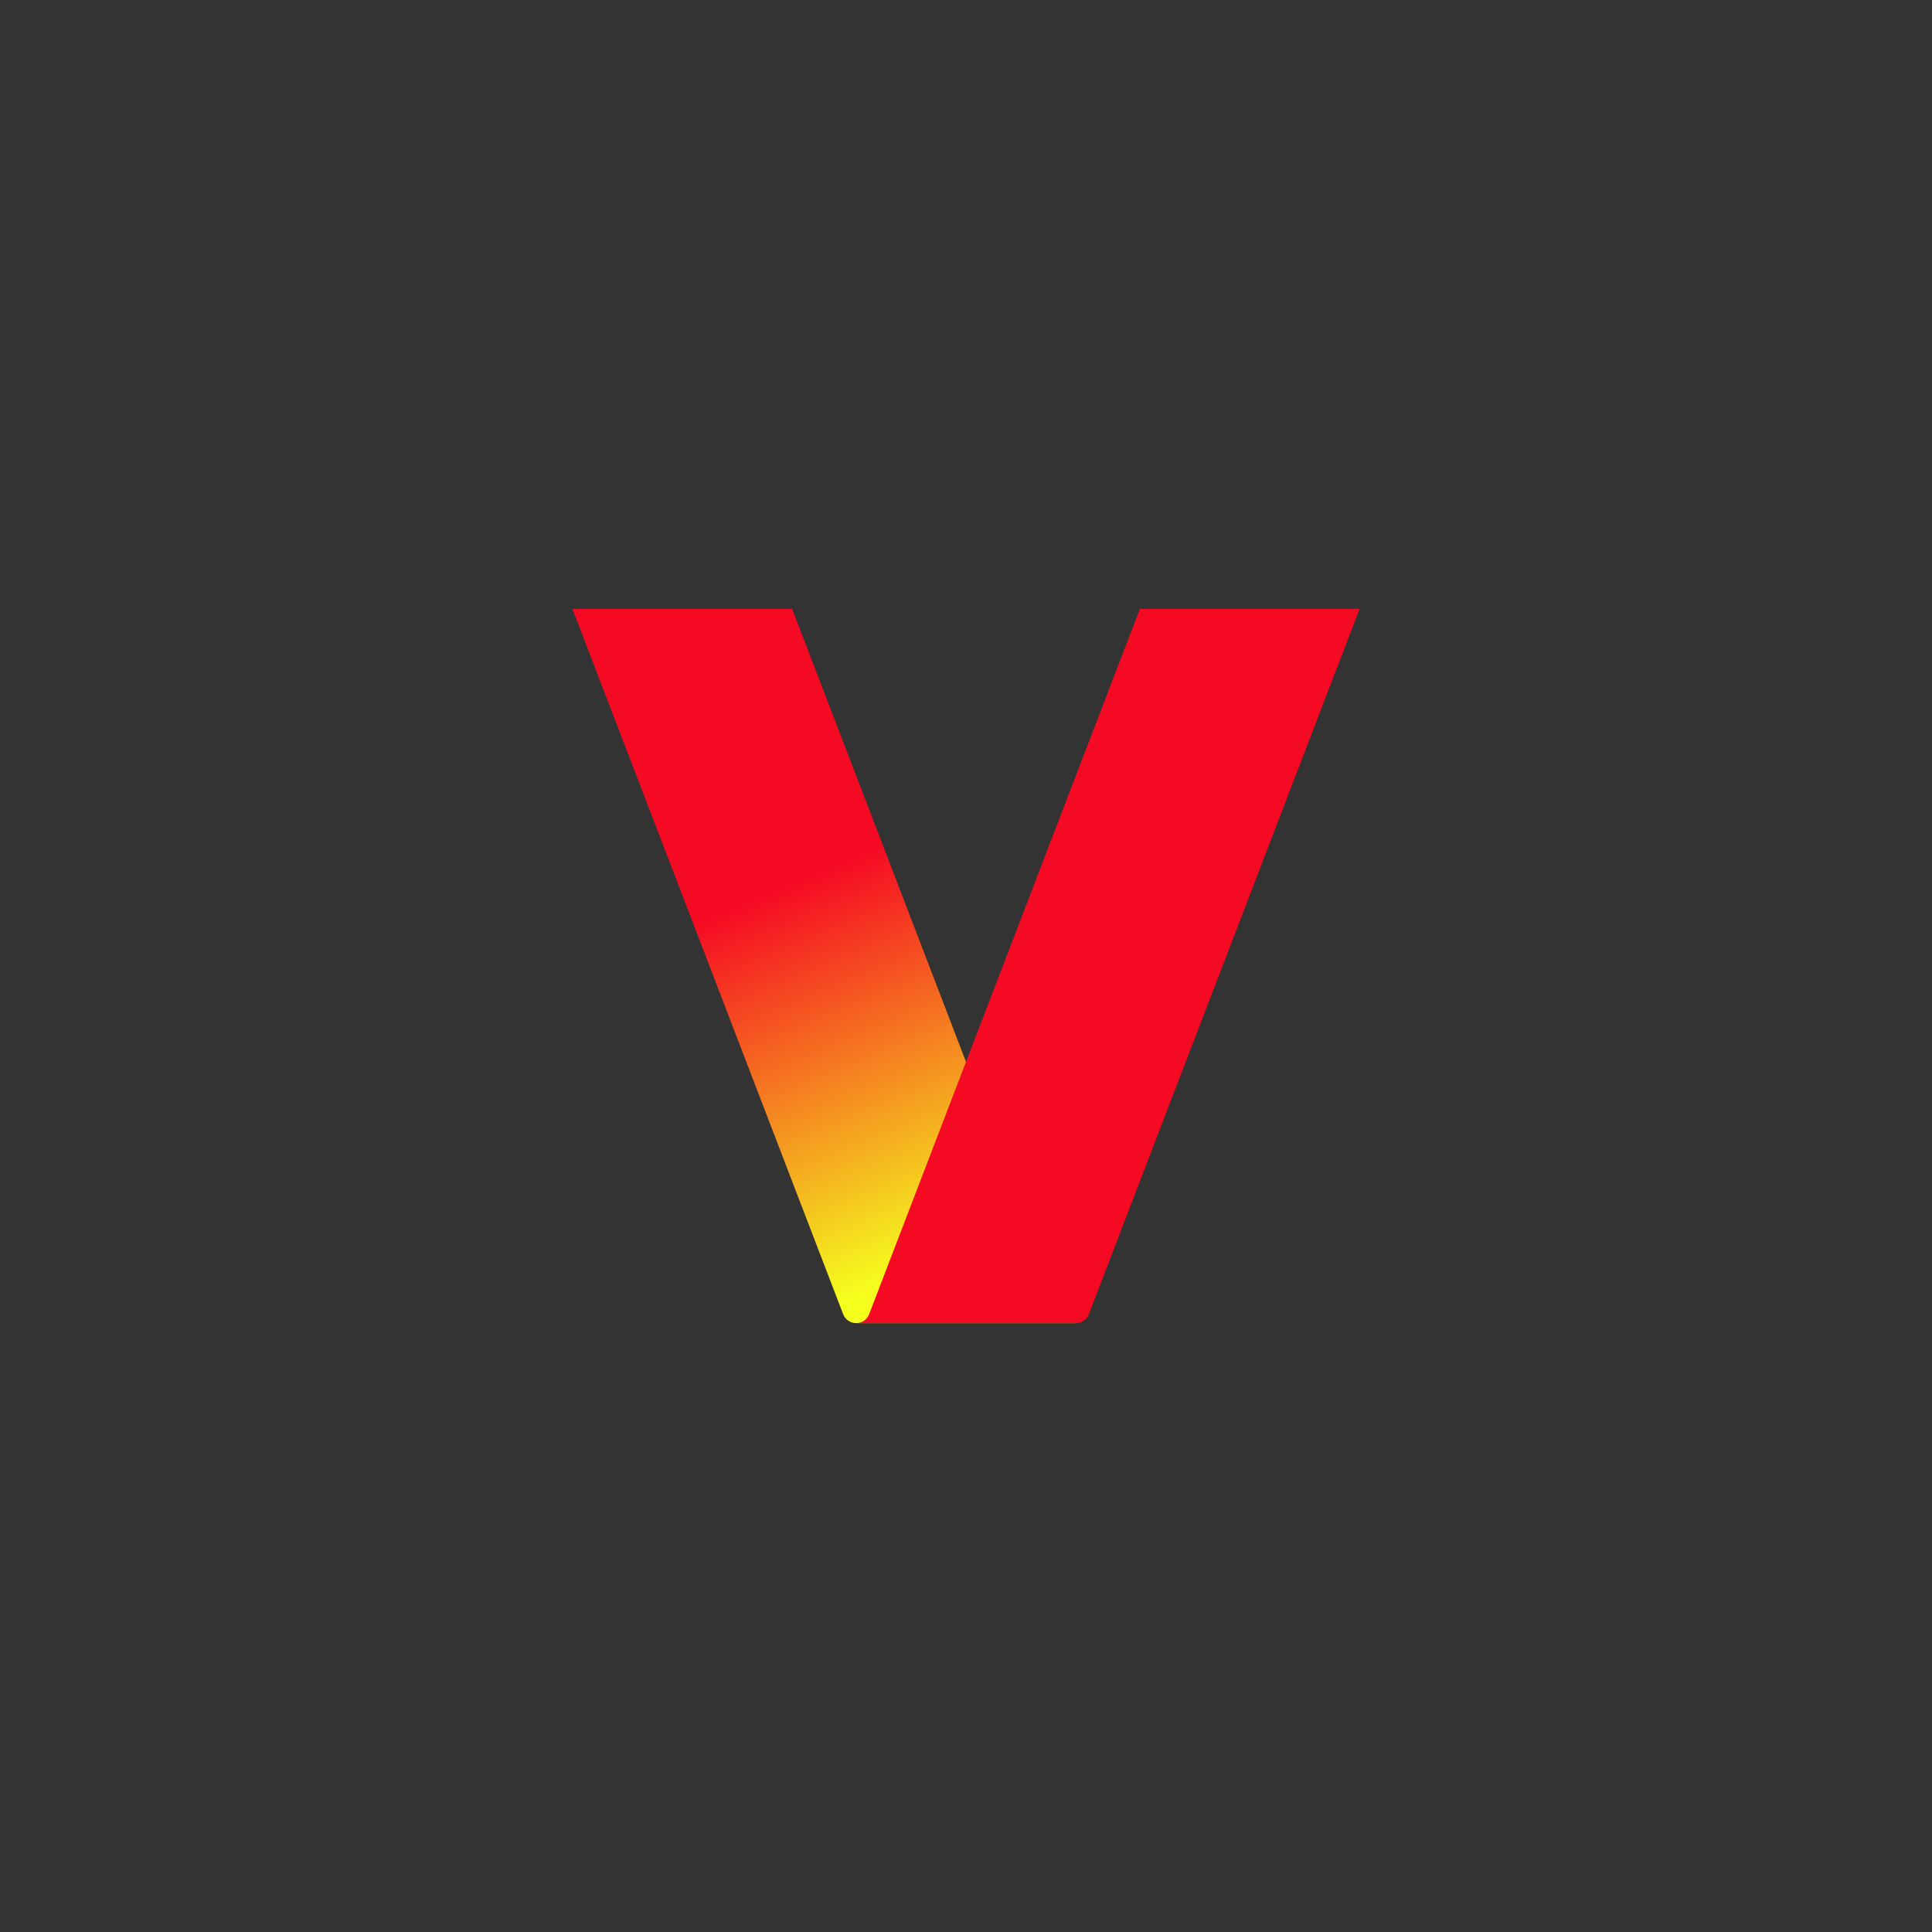 <?xml version="1.0" encoding="UTF-8"?>
<svg xmlns="http://www.w3.org/2000/svg" xmlns:xlink="http://www.w3.org/1999/xlink" id="Layer_1" width="500" height="500" viewBox="0 0 500 500">
  <rect x="0" y="0" width="500" height="500" fill="#333333" stroke="none"/>
  <defs>
    <style>.cls-1{fill:#f50a23;}.cls-2{fill:url(#linear-gradient);}</style>
    <linearGradient id="linear-gradient" x1="-843.68" y1="198.42" x2="-822.19" y2="146.58" gradientTransform="translate(1789.56 602.17) scale(1.88 -1.88)" gradientUnits="userSpaceOnUse">
      <stop offset="0" stop-color="#f50a23"></stop>
      <stop offset="1" stop-color="#f5ff1e"></stop>
    </linearGradient>
  </defs>
  <path id="path27" class="cls-2" d="M148.14,157.58l70.07,182.54c.54,1.39,1.86,2.31,3.36,2.31h56.86c-1.48,0-2.82-.91-3.36-2.31l-70.07-182.54h-56.86Z"></path>
  <path id="path29" class="cls-1" d="M351.86,157.58l-70.07,182.54c-.54,1.39-1.86,2.31-3.36,2.31h-56.86c1.48,0,2.82-.91,3.36-2.31l70.07-182.54h56.86Z"></path>
</svg>
